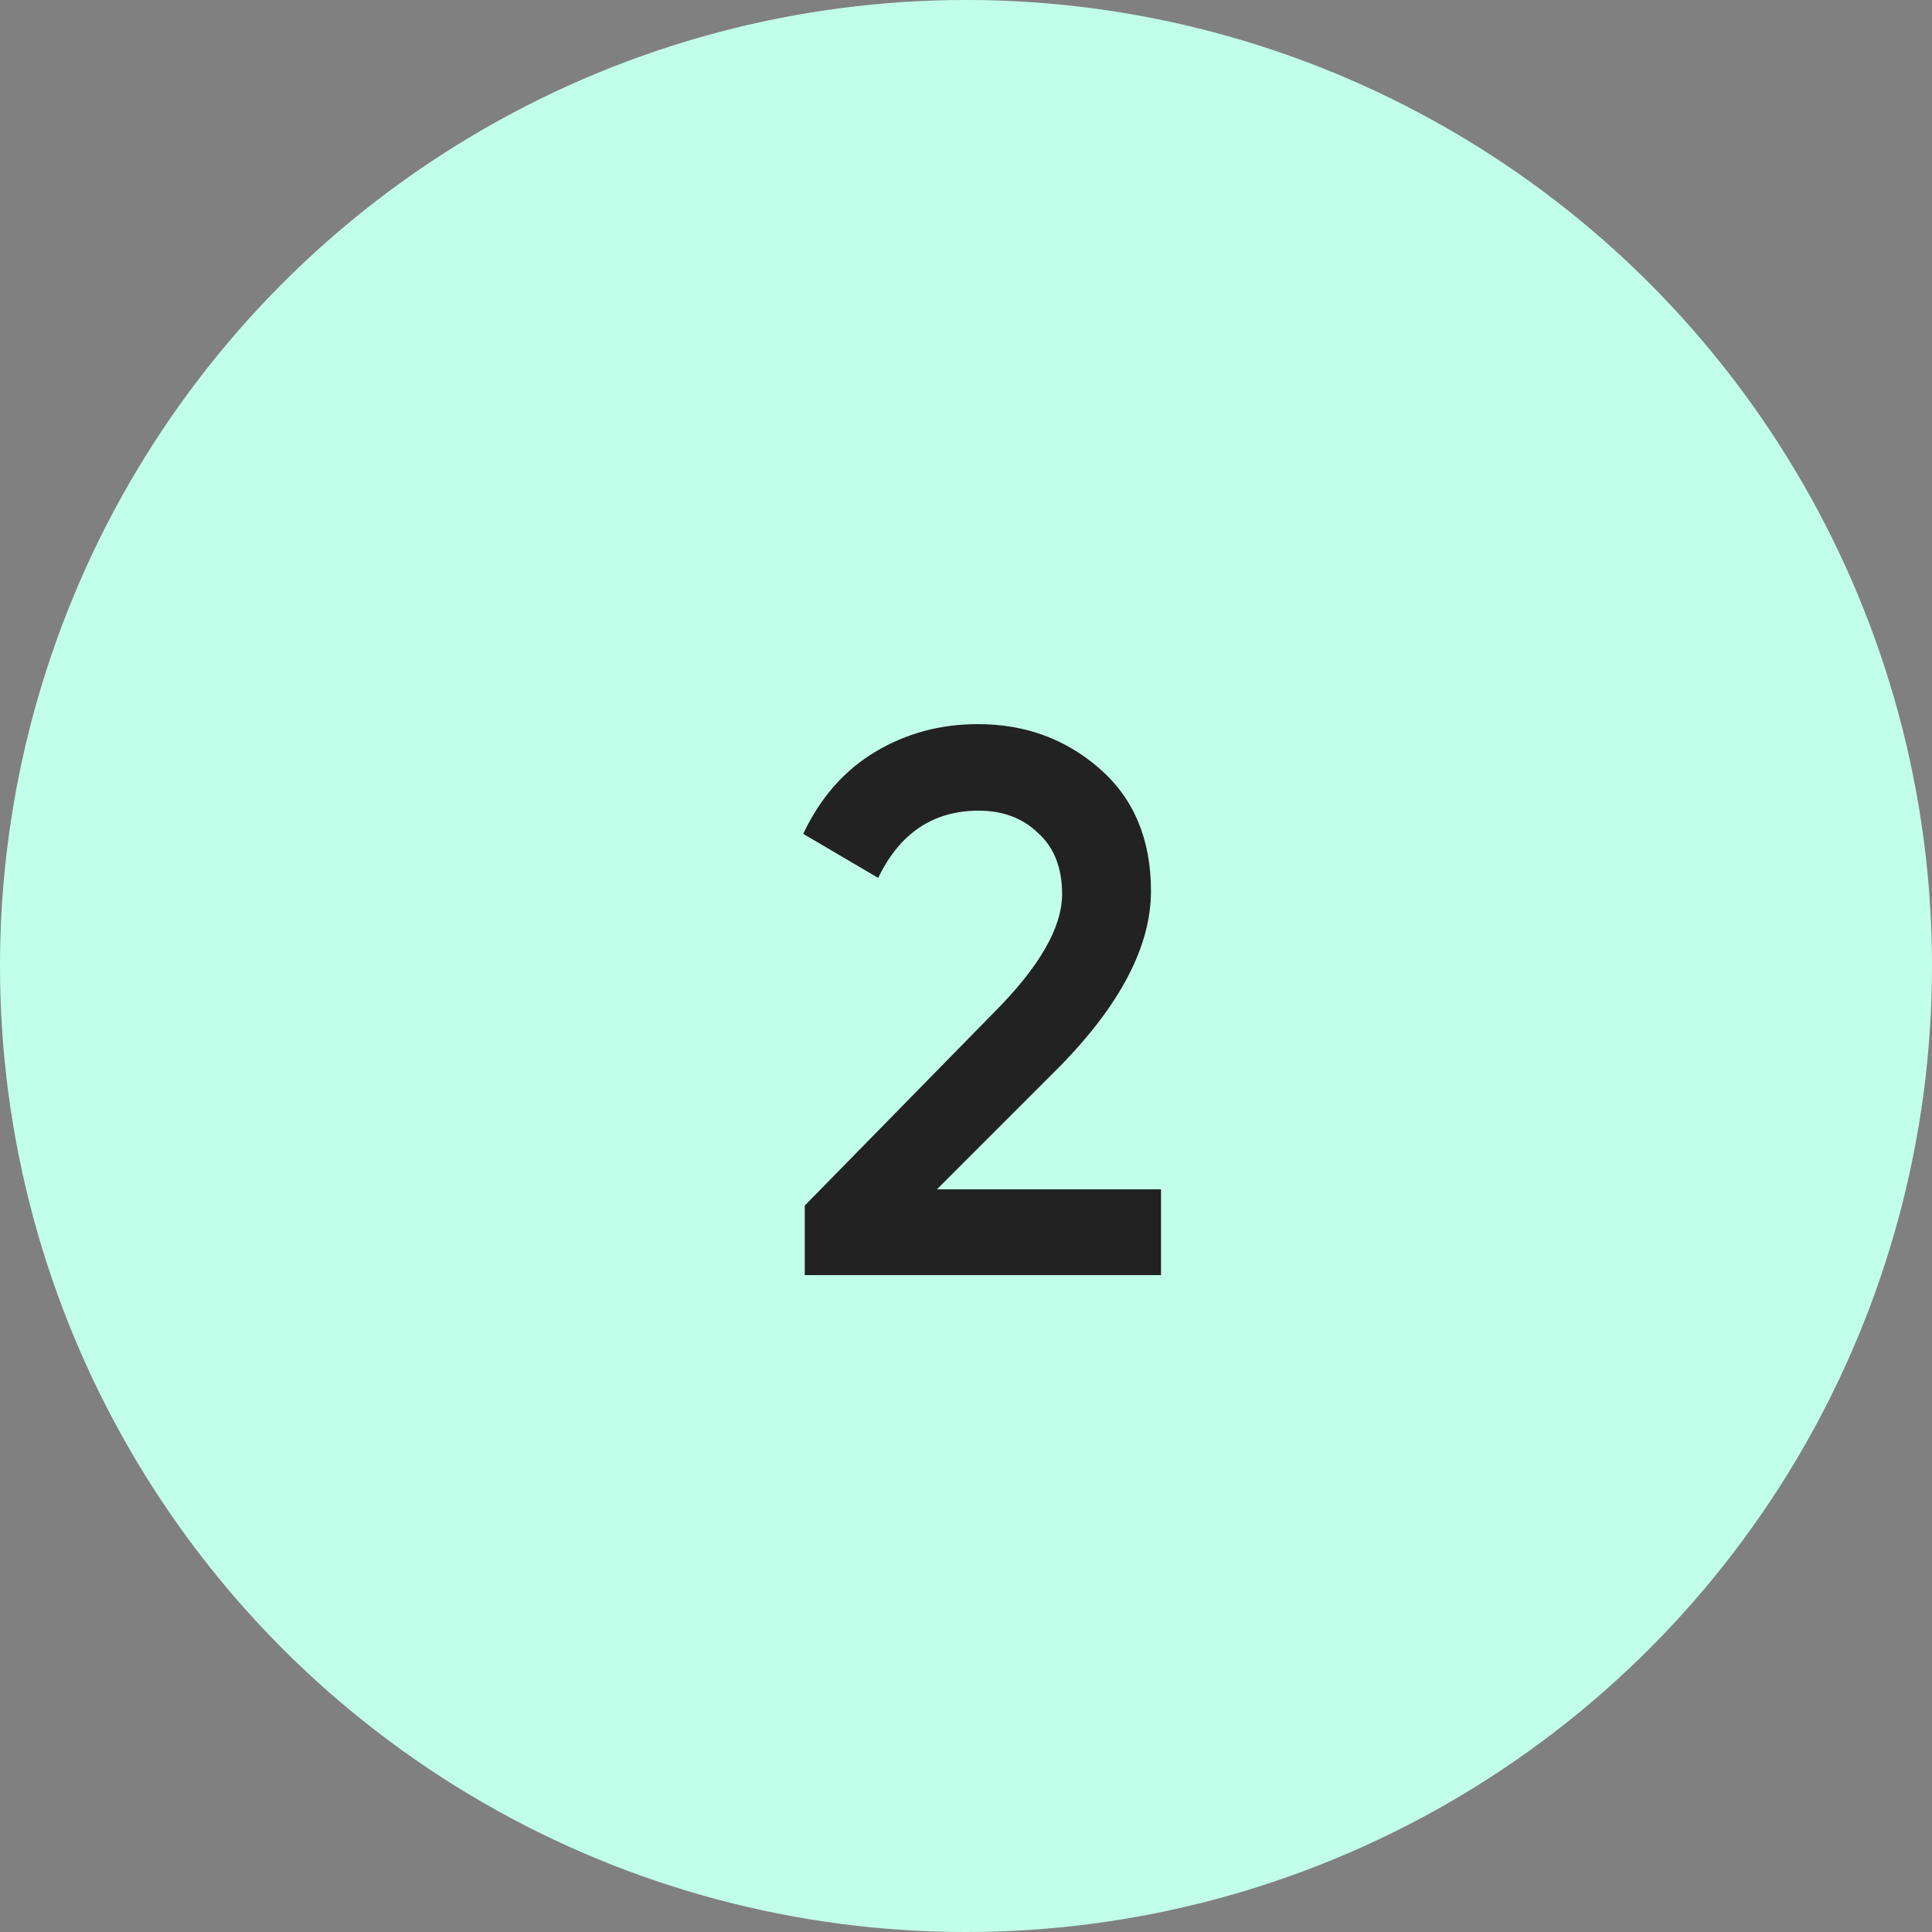 <svg width="50" height="50" fill="none" xmlns="http://www.w3.org/2000/svg"><rect width="100%" height="100%" fill="#808080" stroke="none"/><circle cx="25" cy="25" r="25" fill="#C2FFEB"/><path d="M20.827 33v-1.8l4.88-4.98c1.187-1.187 1.78-2.213 1.78-3.08 0-.68-.207-1.207-.62-1.58-.4-.387-.913-.58-1.54-.58-1.173 0-2.04.58-2.6 1.74l-1.94-1.14c.44-.933 1.06-1.64 1.86-2.12.8-.48 1.687-.72 2.66-.72 1.227 0 2.28.387 3.16 1.16.88.773 1.32 1.827 1.32 3.16 0 1.427-.793 2.947-2.38 4.56l-3.16 3.16h5.8V33h-9.22z" fill="#222"/></svg>